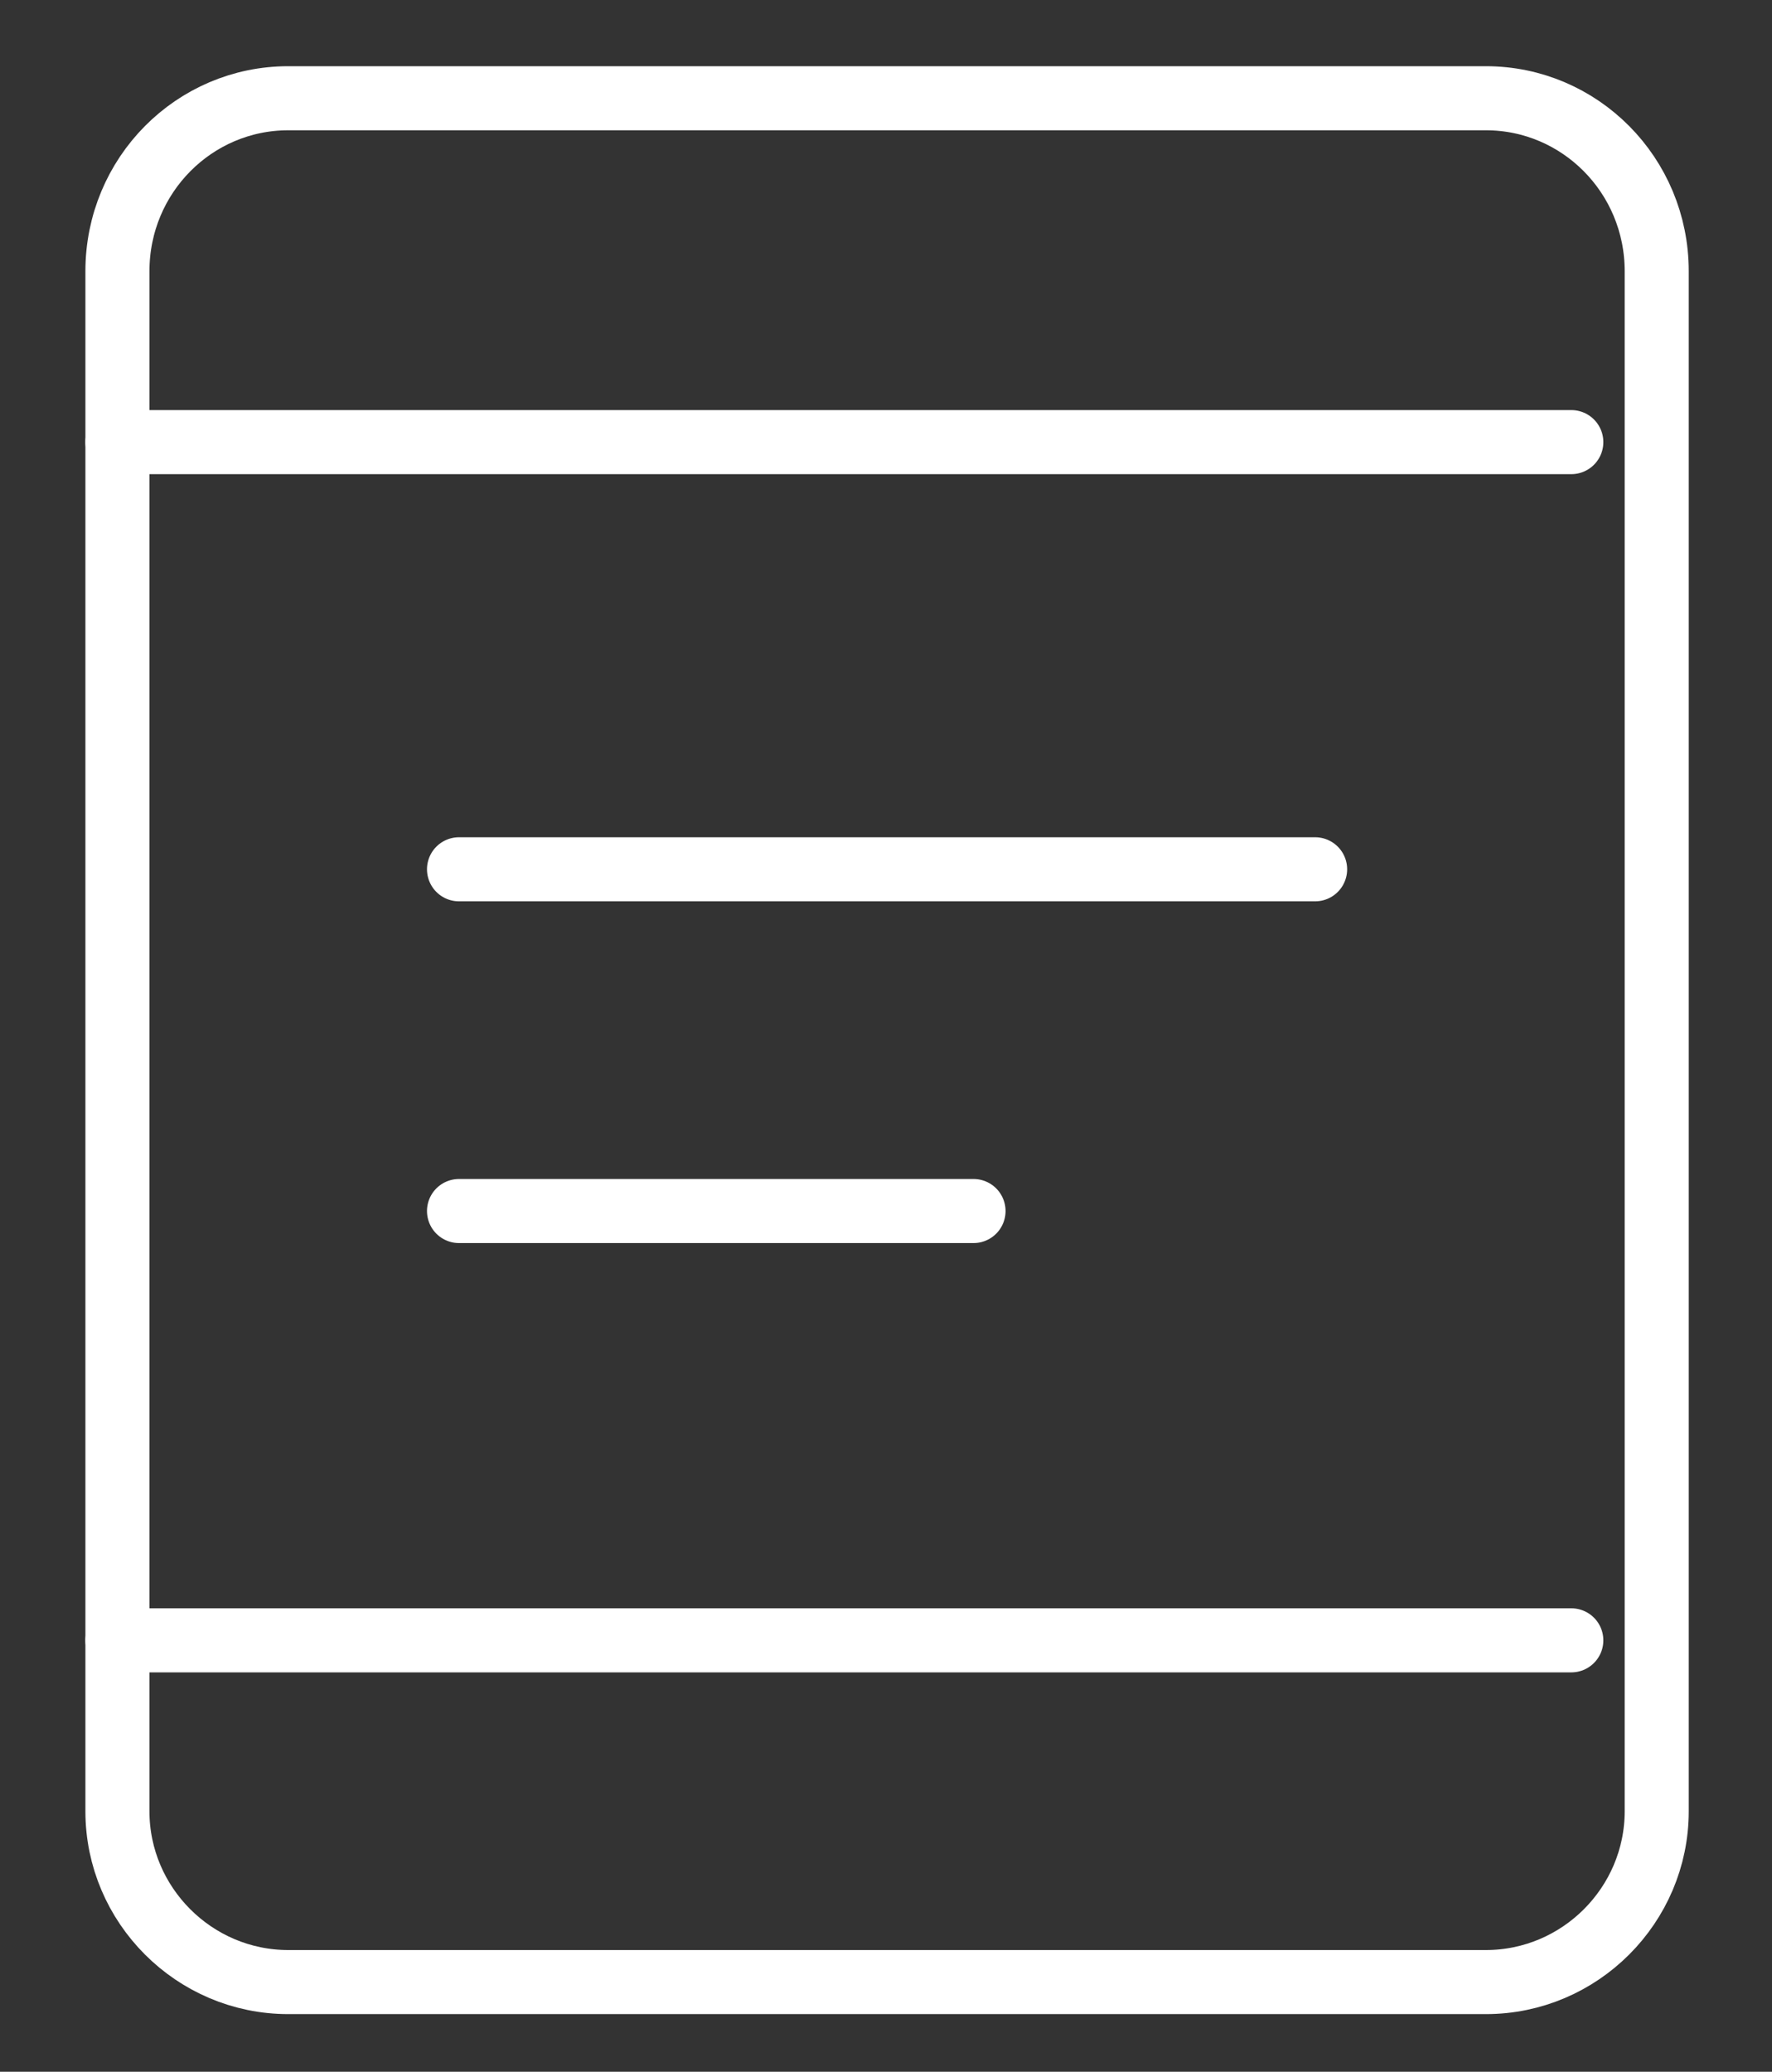 <svg version="1.2" xmlns="http://www.w3.org/2000/svg" viewBox="0 0 83 97" width="83" height="97">
	<rect x="0" y="0" width="83" height="97" fill="#333333" stroke="none"/>
	<title>Document finder 3px 12th December-svg</title>
	<style>
		.s0 { fill: none;stroke: #ffffff;stroke-linecap: round;stroke-linejoin: round;stroke-width: 3 } 
	</style>
	<path fill-rule="evenodd" class="s0" d="m5.5 20.7h68.1"/>
	<path fill-rule="evenodd" class="s0" d="m5.5 76.8h68.1"/>
	<path fill-rule="evenodd" class="s0" d="m21.5 40.7h40.1"/>
	<path fill-rule="evenodd" class="s0" d="m21.5 56.7h24.1"/>
	<path fill-rule="evenodd" class="s0" d="m69.6 92.8h-56.1c-4.4 0-8-3.6-8-8v-72.1c0-4.5 3.6-8.1 8-8.1h56.1c4.4 0 8 3.6 8 8.1v72.1c0 4.4-3.6 8-8 8z"/>
</svg>